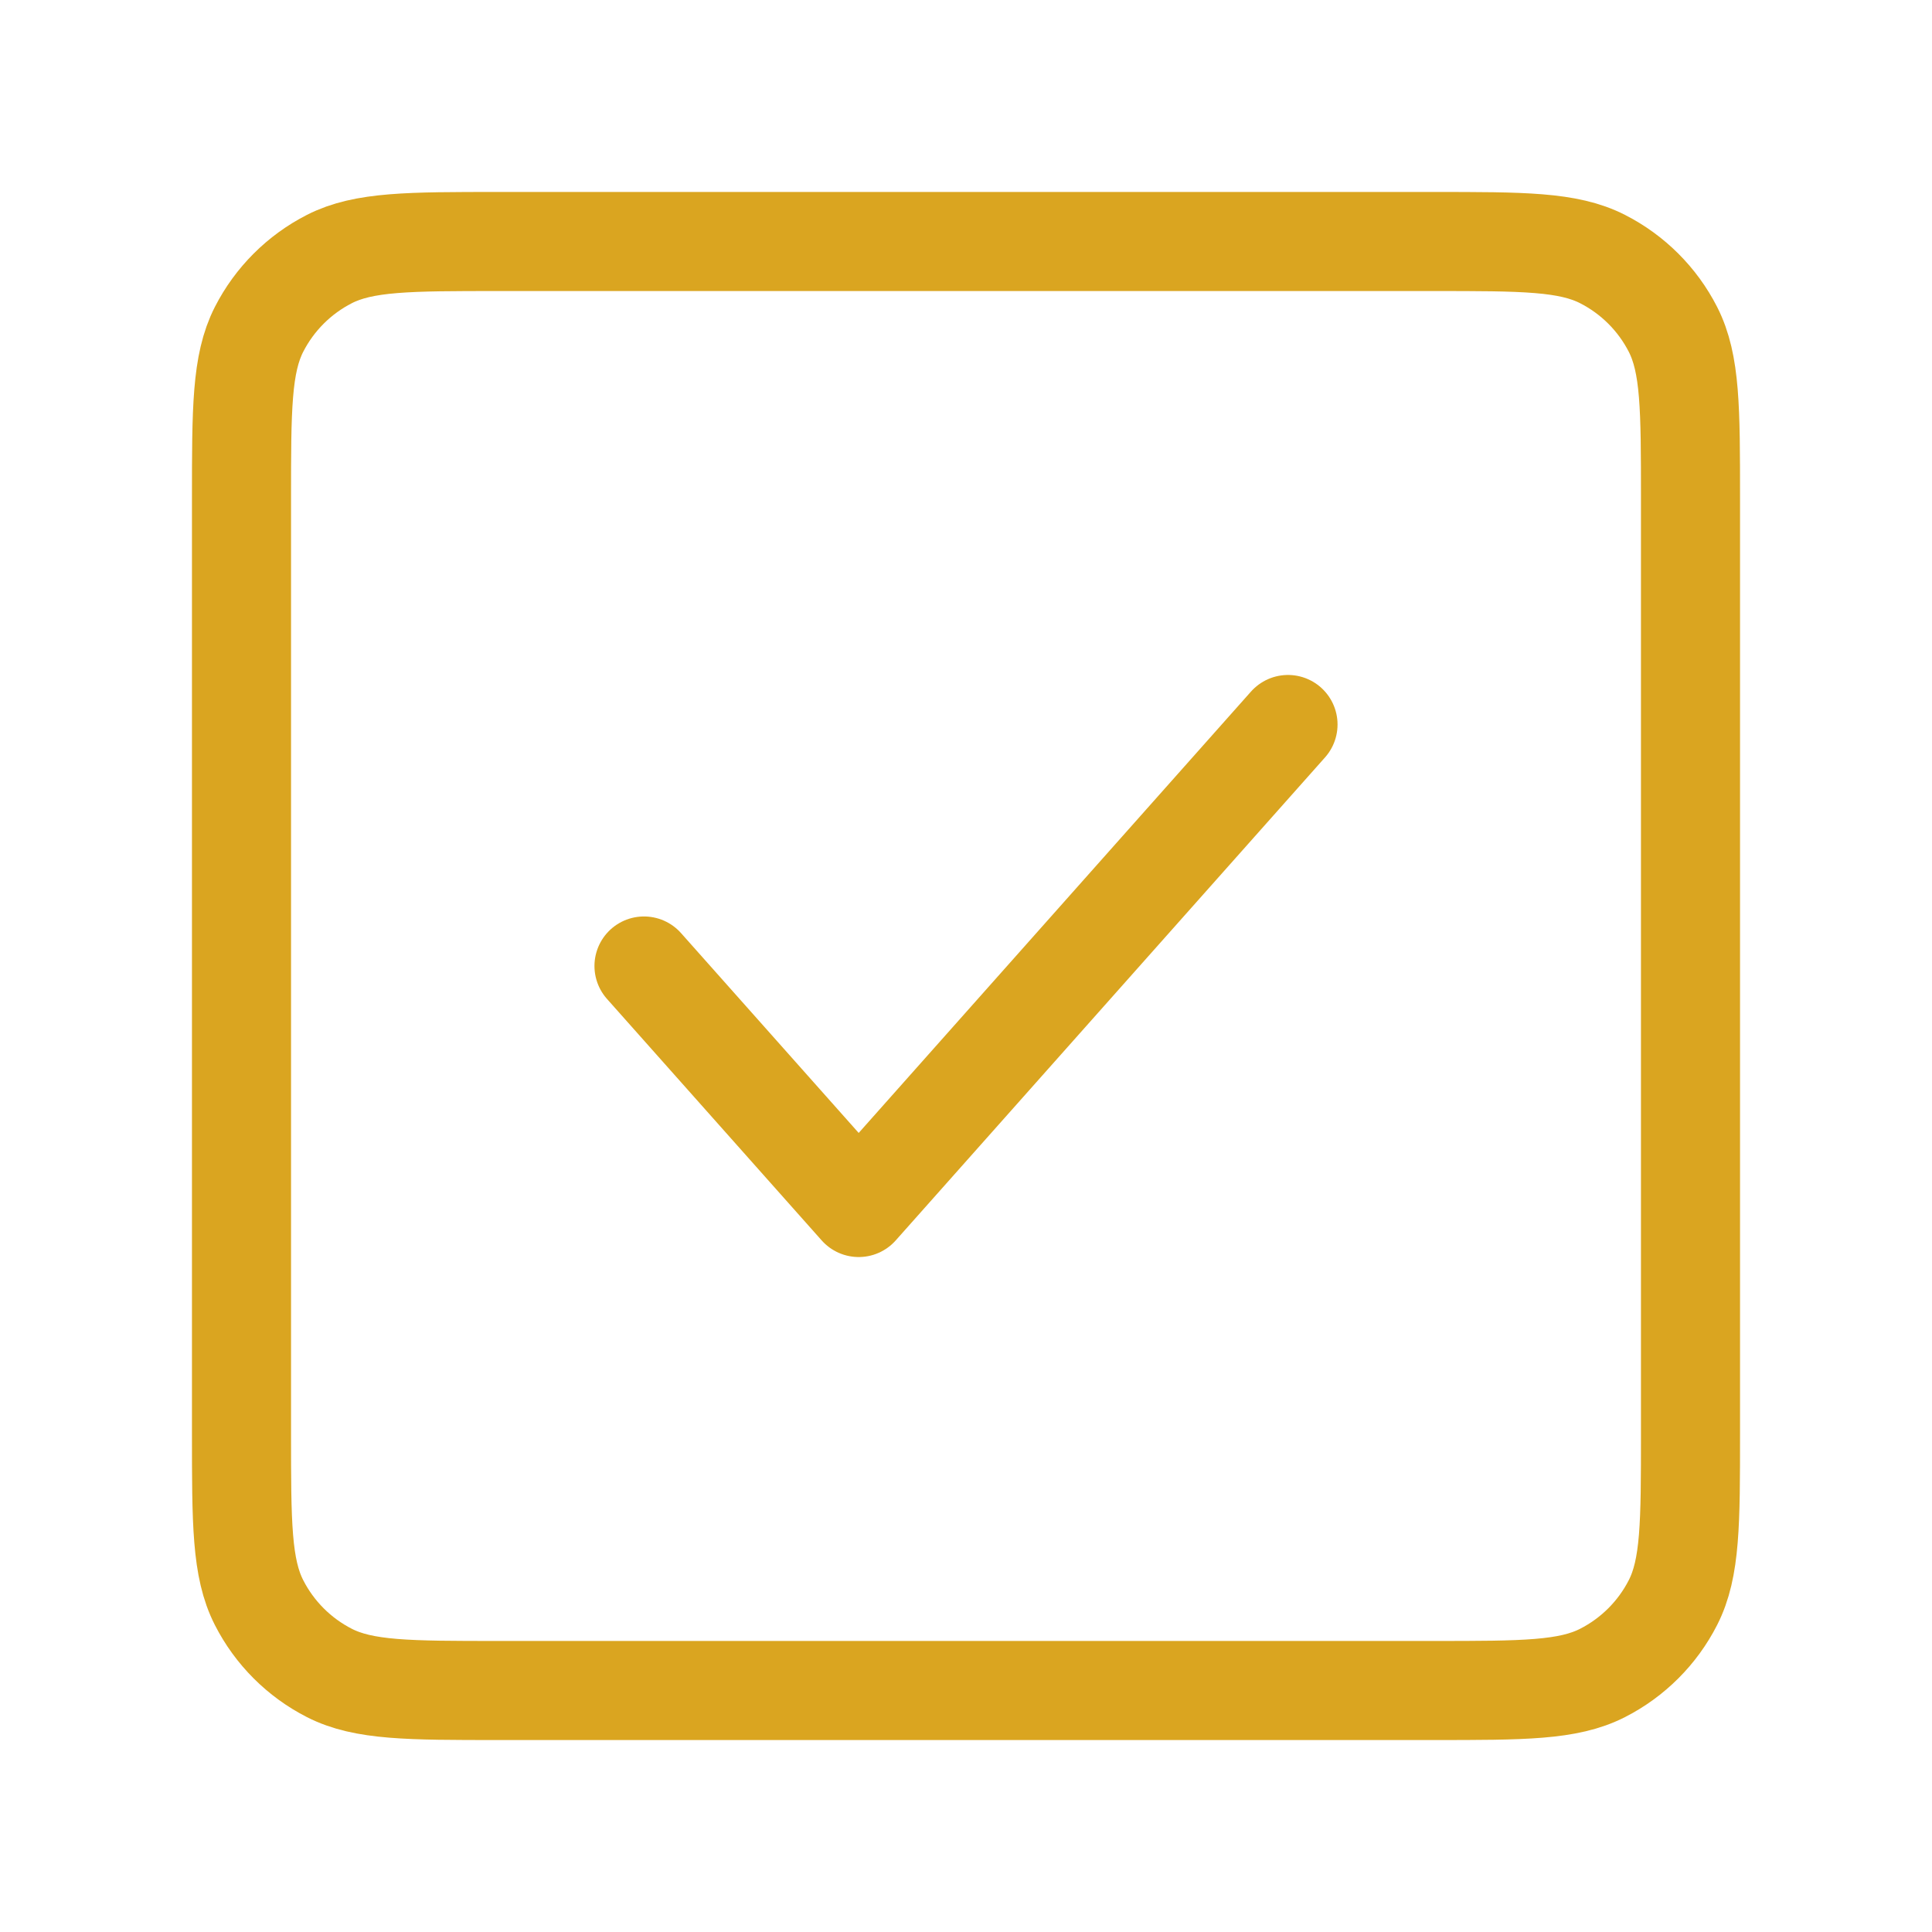 <?xml version="1.0" encoding="UTF-8"?> <svg xmlns="http://www.w3.org/2000/svg" width="39" height="39" viewBox="0 0 39 39" fill="none"><path d="M26 14.625L17.334 24.375L13 19.5M4.875 28.925V10.075C4.875 8.255 4.875 7.344 5.229 6.649C5.541 6.038 6.038 5.541 6.649 5.229C7.344 4.875 8.255 4.875 10.075 4.875H28.925C30.745 4.875 31.654 4.875 32.349 5.229C32.961 5.541 33.459 6.038 33.771 6.649C34.125 7.344 34.125 8.253 34.125 10.07V28.931C34.125 30.747 34.125 31.656 33.771 32.35C33.459 32.962 32.961 33.459 32.349 33.771C31.655 34.125 30.747 34.125 28.93 34.125H10.07C8.253 34.125 7.344 34.125 6.649 33.771C6.038 33.459 5.541 32.962 5.229 32.35C4.875 31.655 4.875 30.745 4.875 28.925Z" stroke="#DAA520" stroke-width="2" stroke-linecap="round" stroke-linejoin="round"></path></svg> 